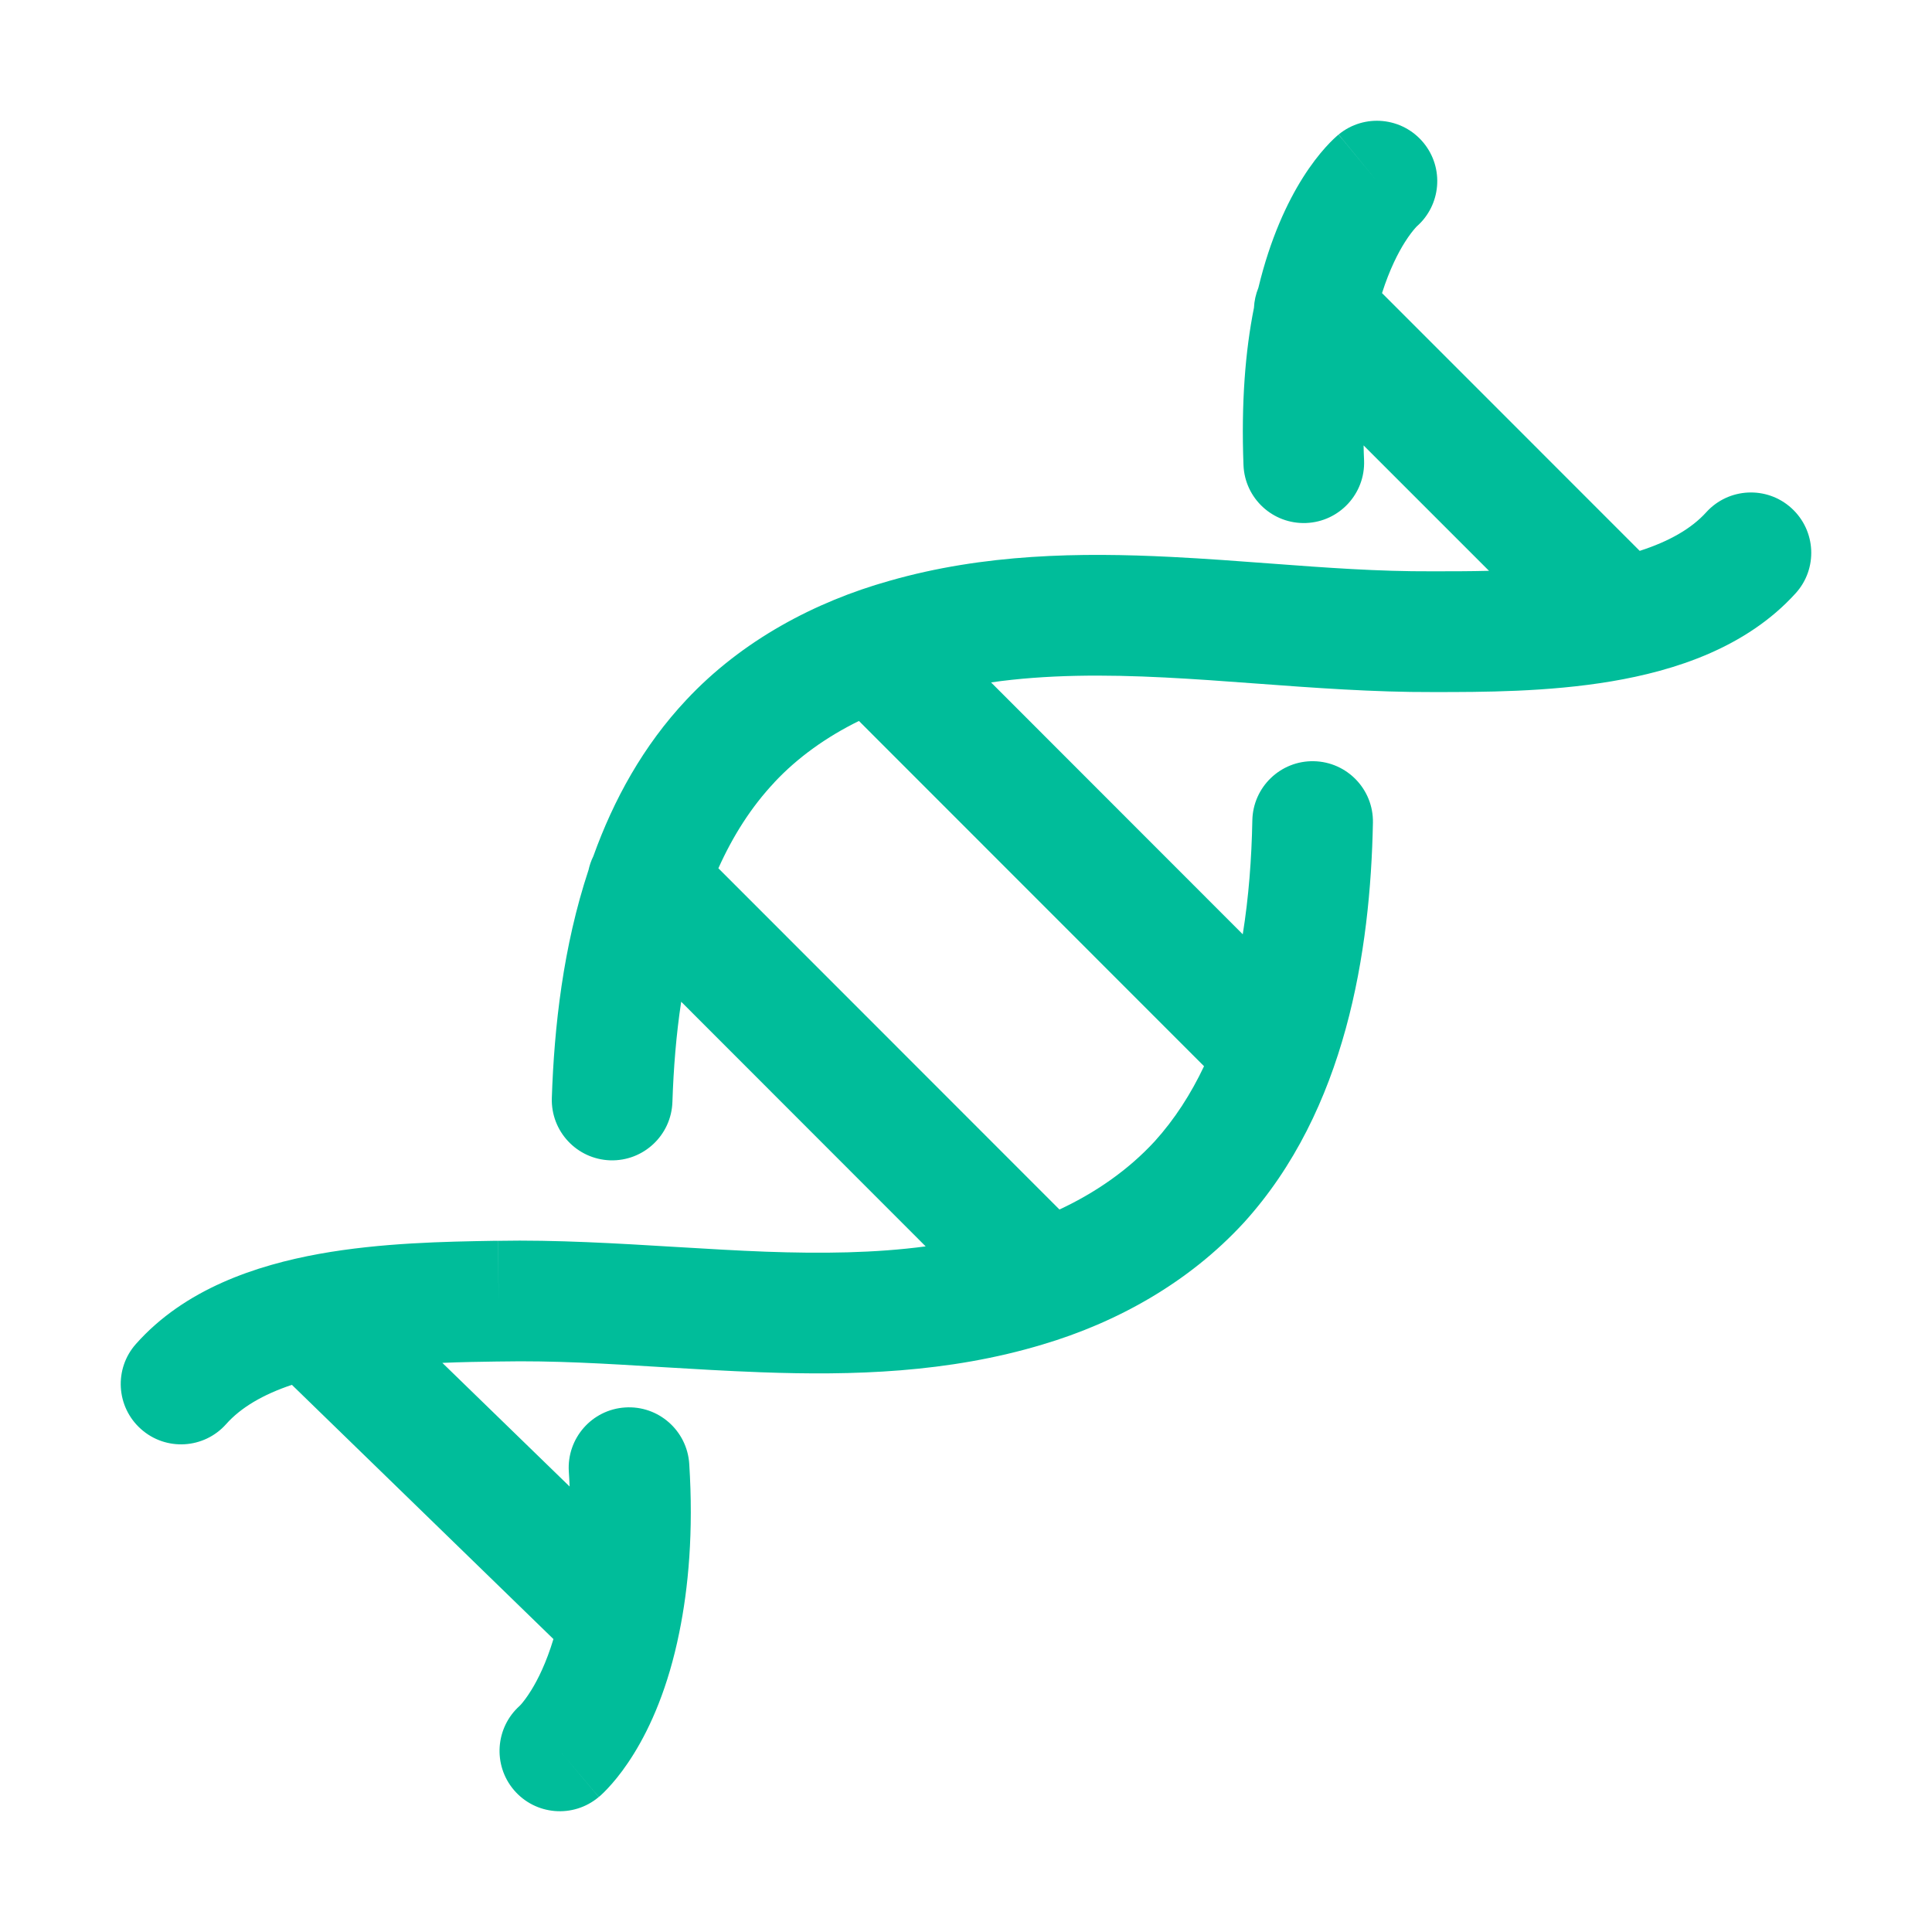 <svg width="24" height="24" viewBox="0 0 24 24" fill="none" xmlns="http://www.w3.org/2000/svg">
<path d="M17.683 1.773C17.942 2.087 17.902 2.548 17.598 2.814C17.595 2.817 17.589 2.824 17.58 2.834C17.555 2.862 17.509 2.918 17.452 3.008C17.37 3.138 17.263 3.343 17.168 3.641L20.369 6.843C20.733 6.726 21.012 6.567 21.196 6.363C21.474 6.057 21.948 6.034 22.254 6.312C22.561 6.591 22.584 7.065 22.305 7.371C21.691 8.048 20.801 8.332 20.017 8.464C19.228 8.597 18.41 8.597 17.816 8.597L17.796 8.597C17.076 8.6 16.314 8.544 15.588 8.49C15.201 8.461 14.825 8.434 14.47 8.416C13.716 8.378 12.999 8.379 12.311 8.477L15.438 11.606C15.512 11.145 15.548 10.668 15.557 10.191C15.565 9.777 15.907 9.448 16.32 9.456C16.734 9.464 17.063 9.806 17.055 10.22C17.024 11.817 16.72 13.79 15.452 15.188L15.449 15.191C14.762 15.938 13.867 16.43 12.954 16.701C11.777 17.056 10.585 17.088 9.459 17.047C9.024 17.031 8.612 17.006 8.211 16.982C7.529 16.94 6.88 16.9 6.209 16.913L6.191 16.913C5.969 16.916 5.734 16.92 5.495 16.93L7.076 18.466C7.074 18.405 7.07 18.343 7.066 18.28C7.04 17.867 7.353 17.51 7.766 17.484C8.179 17.457 8.535 17.771 8.562 18.184C8.616 19.028 8.552 19.724 8.438 20.28C8.301 20.96 8.082 21.448 7.878 21.779C7.776 21.945 7.68 22.069 7.602 22.158C7.563 22.203 7.529 22.238 7.501 22.266C7.487 22.279 7.474 22.291 7.464 22.301L7.449 22.314L7.443 22.319L7.44 22.321L7.439 22.322C7.439 22.323 7.438 22.323 6.955 21.75L7.438 22.323C7.121 22.59 6.649 22.55 6.382 22.234C6.12 21.923 6.154 21.461 6.455 21.191C6.459 21.188 6.465 21.181 6.474 21.171C6.499 21.142 6.545 21.085 6.601 20.994C6.682 20.863 6.785 20.658 6.875 20.361L3.626 17.203C3.265 17.324 2.991 17.486 2.809 17.691C2.534 18 2.061 18.028 1.752 17.753C1.442 17.478 1.414 17.004 1.689 16.695C2.296 16.011 3.183 15.718 3.966 15.576C4.737 15.437 5.539 15.424 6.127 15.414L6.182 15.414L6.196 16.163L6.183 15.414C6.904 15.4 7.667 15.446 8.395 15.49C8.782 15.513 9.158 15.536 9.513 15.549C10.206 15.574 10.866 15.567 11.499 15.483L8.462 12.444C8.4 12.851 8.367 13.27 8.353 13.688C8.34 14.102 7.994 14.427 7.58 14.414C7.166 14.4 6.842 14.054 6.855 13.64C6.884 12.757 6.996 11.757 7.311 10.807C7.324 10.749 7.343 10.692 7.37 10.638C7.623 9.933 7.992 9.262 8.526 8.694C9.217 7.955 10.125 7.475 11.046 7.216C12.229 6.877 13.42 6.862 14.545 6.918C14.98 6.94 15.392 6.971 15.792 7.001C16.473 7.052 17.12 7.1 17.791 7.097L17.794 7.097C18.019 7.097 18.255 7.097 18.497 7.091L16.939 5.533C16.94 5.594 16.942 5.656 16.945 5.719C16.961 6.133 16.638 6.481 16.225 6.497C15.811 6.513 15.463 6.191 15.447 5.777C15.418 5.007 15.469 4.362 15.577 3.824C15.581 3.739 15.6 3.654 15.632 3.575C15.78 2.961 15.99 2.516 16.184 2.208C16.287 2.045 16.384 1.922 16.463 1.834C16.502 1.79 16.537 1.755 16.565 1.728C16.579 1.715 16.592 1.703 16.602 1.694L16.617 1.681L16.623 1.676L16.626 1.673L16.627 1.672C16.628 1.672 16.629 1.671 17.105 2.25L16.629 1.671C16.948 1.408 17.42 1.454 17.683 1.773ZM14.957 13.245L10.67 8.956C10.269 9.153 9.909 9.409 9.62 9.718L9.619 9.72C9.331 10.026 9.103 10.387 8.924 10.786L13.161 15.025C13.613 14.814 14.019 14.531 14.344 14.178C14.592 13.904 14.794 13.589 14.957 13.245Z" fill="#00BD9A"/>
</svg>
